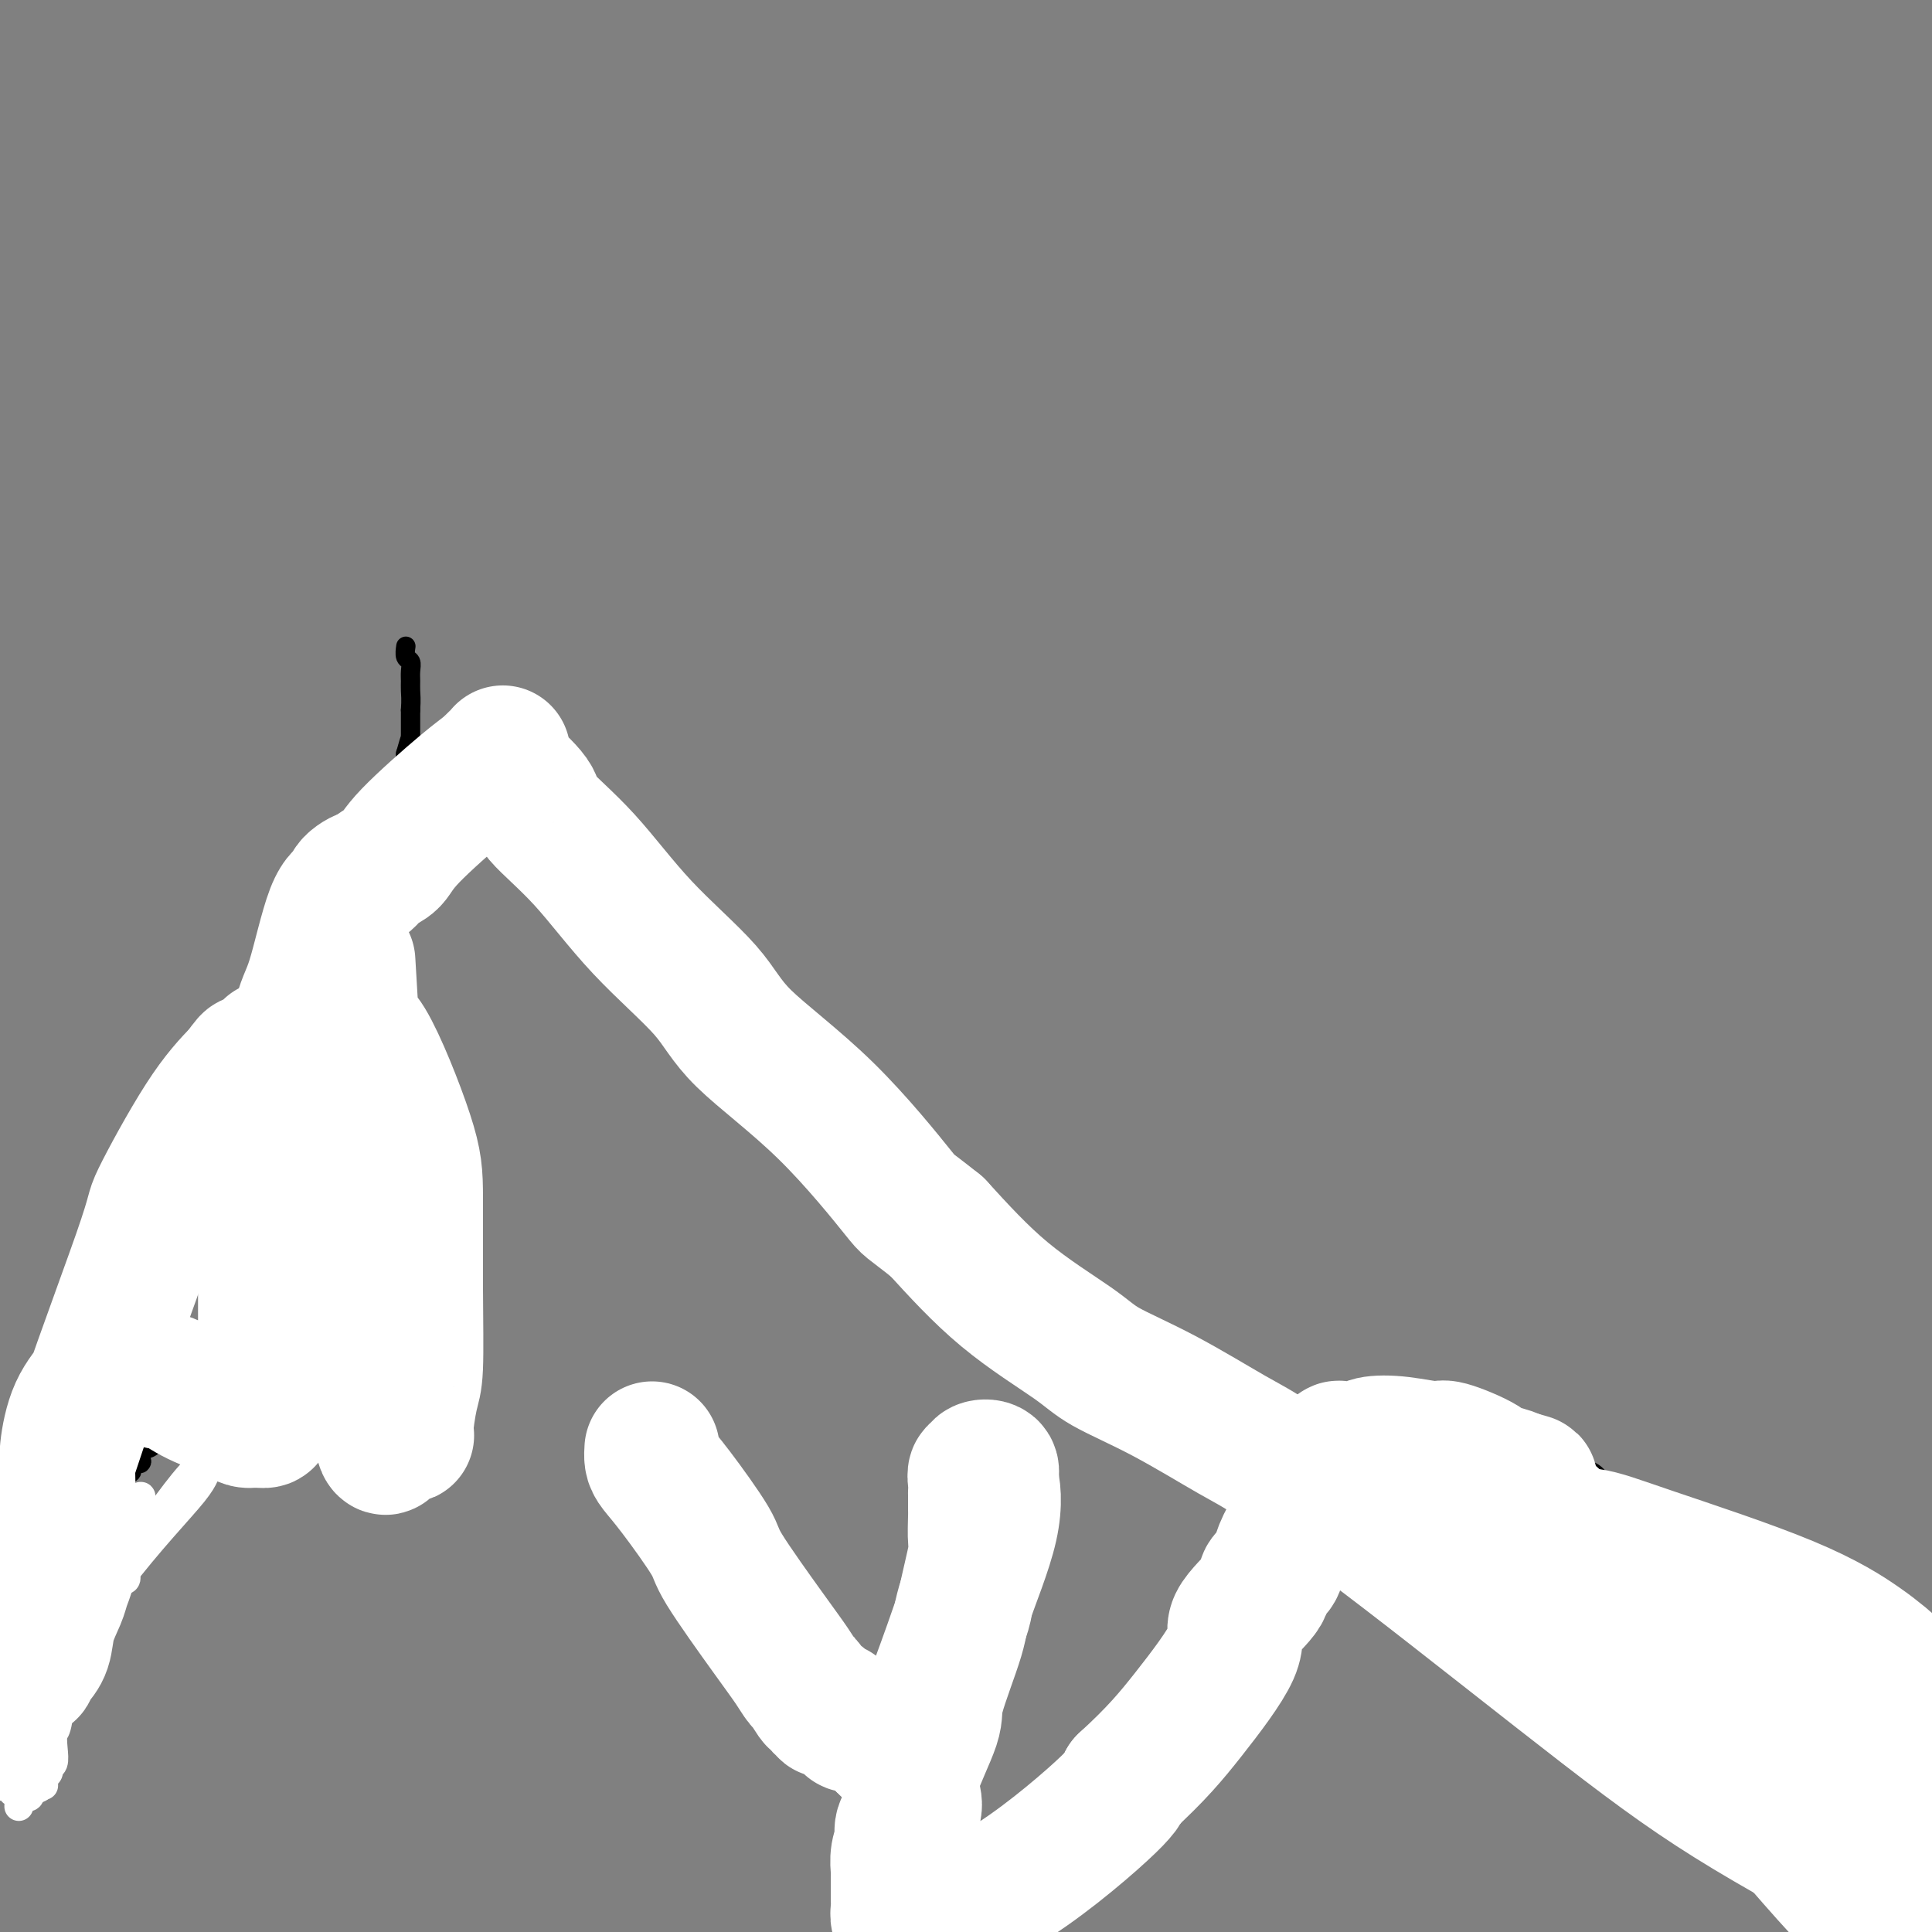 <svg viewBox='0 0 400 400' version='1.1' xmlns='http://www.w3.org/2000/svg' xmlns:xlink='http://www.w3.org/1999/xlink'><rect x="0" y="0" width="400" height="400" fill="#808080" stroke="none"/><g fill='none' stroke='#000000' stroke-width='6' stroke-linecap='round' stroke-linejoin='round'><path d='M1,368c0.473,-0.413 0.945,-0.825 1,-1c0.055,-0.175 -0.308,-0.111 0,-1c0.308,-0.889 1.288,-2.731 2,-4c0.712,-1.269 1.155,-1.965 2,-4c0.845,-2.035 2.092,-5.408 4,-9c1.908,-3.592 4.475,-7.401 6,-10c1.525,-2.599 2.006,-3.988 3,-6c0.994,-2.012 2.501,-4.649 3,-6c0.499,-1.351 -0.011,-1.418 0,-2c0.011,-0.582 0.543,-1.679 1,-2c0.457,-0.321 0.841,0.134 1,0c0.159,-0.134 0.095,-0.856 0,-1c-0.095,-0.144 -0.221,0.291 0,0c0.221,-0.291 0.790,-1.309 1,-2c0.210,-0.691 0.060,-1.055 0,-1c-0.060,0.055 -0.030,0.527 0,1'/><path d='M25,320c3.854,-7.150 1.488,-1.024 0,2c-1.488,3.024 -2.098,2.947 -3,4c-0.902,1.053 -2.096,3.235 -3,4c-0.904,0.765 -1.517,0.114 -2,1c-0.483,0.886 -0.837,3.308 -1,4c-0.163,0.692 -0.134,-0.345 0,0c0.134,0.345 0.373,2.074 0,3c-0.373,0.926 -1.358,1.049 -2,1c-0.642,-0.049 -0.942,-0.269 -1,0c-0.058,0.269 0.124,1.027 0,2c-0.124,0.973 -0.555,2.162 -1,3c-0.445,0.838 -0.903,1.324 -1,2c-0.097,0.676 0.166,1.543 0,2c-0.166,0.457 -0.762,0.504 -1,1c-0.238,0.496 -0.117,1.442 0,2c0.117,0.558 0.229,0.728 0,1c-0.229,0.272 -0.801,0.647 -1,1c-0.199,0.353 -0.025,0.686 0,1c0.025,0.314 -0.098,0.610 0,1c0.098,0.390 0.419,0.875 0,1c-0.419,0.125 -1.576,-0.111 -2,0c-0.424,0.111 -0.114,0.568 0,1c0.114,0.432 0.033,0.838 0,1c-0.033,0.162 -0.016,0.081 0,0'/></g>
<g fill='none' stroke='#FFFFFF' stroke-width='6' stroke-linecap='round' stroke-linejoin='round'><path d='M22,314c-0.845,-0.087 -1.691,-0.173 -2,0c-0.309,0.173 -0.082,0.606 0,1c0.082,0.394 0.019,0.748 0,1c-0.019,0.252 0.006,0.400 0,1c-0.006,0.600 -0.044,1.651 0,3c0.044,1.349 0.169,2.997 -1,7c-1.169,4.003 -3.633,10.361 -5,16c-1.367,5.639 -1.638,10.557 -2,13c-0.362,2.443 -0.814,2.409 -1,3c-0.186,0.591 -0.106,1.808 0,3c0.106,1.192 0.239,2.361 0,3c-0.239,0.639 -0.849,0.750 -1,1c-0.151,0.250 0.156,0.638 0,1c-0.156,0.362 -0.774,0.696 -1,1c-0.226,0.304 -0.061,0.576 0,1c0.061,0.424 0.016,1.000 0,1c-0.016,-0.000 -0.004,-0.577 0,-1c0.004,-0.423 0.001,-0.692 0,-1c-0.001,-0.308 -0.001,-0.654 0,-1'/><path d='M9,367c-2.011,7.596 -0.539,0.085 0,-3c0.539,-3.085 0.146,-1.745 0,-2c-0.146,-0.255 -0.046,-2.106 0,-3c0.046,-0.894 0.039,-0.832 0,-1c-0.039,-0.168 -0.108,-0.567 0,-1c0.108,-0.433 0.394,-0.901 0,-1c-0.394,-0.099 -1.468,0.170 -2,0c-0.532,-0.170 -0.521,-0.781 -1,-1c-0.479,-0.219 -1.449,-0.048 -2,0c-0.551,0.048 -0.684,-0.029 -1,0c-0.316,0.029 -0.817,0.164 -1,0c-0.183,-0.164 -0.049,-0.625 0,-1c0.049,-0.375 0.013,-0.662 0,-1c-0.013,-0.338 -0.005,-0.727 0,-1c0.005,-0.273 0.005,-0.430 0,-1c-0.005,-0.570 -0.015,-1.553 0,-2c0.015,-0.447 0.056,-0.357 0,-1c-0.056,-0.643 -0.207,-2.019 0,-3c0.207,-0.981 0.774,-1.566 1,-2c0.226,-0.434 0.113,-0.717 0,-1'/><path d='M3,342c0.260,-1.512 0.409,-0.292 1,0c0.591,0.292 1.622,-0.344 2,0c0.378,0.344 0.101,1.667 0,2c-0.101,0.333 -0.027,-0.325 0,1c0.027,1.325 0.007,4.631 0,7c-0.007,2.369 -0.002,3.801 0,6c0.002,2.199 0.000,5.166 0,7c-0.000,1.834 0.001,2.533 0,3c-0.001,0.467 -0.006,0.700 0,1c0.006,0.300 0.022,0.668 0,1c-0.022,0.332 -0.083,0.628 0,1c0.083,0.372 0.309,0.821 0,1c-0.309,0.179 -1.155,0.090 -2,0'/><path d='M4,372c-0.261,4.406 0.088,0.421 0,-1c-0.088,-1.421 -0.612,-0.279 -1,0c-0.388,0.279 -0.640,-0.307 -1,-1c-0.360,-0.693 -0.829,-1.493 -1,-2c-0.171,-0.507 -0.046,-0.719 0,-1c0.046,-0.281 0.013,-0.630 0,-1c-0.013,-0.370 -0.004,-0.760 0,-1c0.004,-0.240 0.004,-0.329 0,-1c-0.004,-0.671 -0.013,-1.923 0,-2c0.013,-0.077 0.047,1.021 0,0c-0.047,-1.021 -0.175,-4.160 0,-6c0.175,-1.840 0.654,-2.380 3,-7c2.346,-4.620 6.561,-13.319 9,-19c2.439,-5.681 3.102,-8.344 4,-10c0.898,-1.656 2.030,-2.304 3,-3c0.970,-0.696 1.779,-1.441 2,-2c0.221,-0.559 -0.147,-0.933 0,-1c0.147,-0.067 0.809,0.174 1,0c0.191,-0.174 -0.088,-0.764 0,-1c0.088,-0.236 0.544,-0.118 1,0'/><path d='M24,313c1.324,-1.055 1.133,-0.191 1,0c-0.133,0.191 -0.207,-0.290 0,-1c0.207,-0.710 0.697,-1.648 1,-2c0.303,-0.352 0.421,-0.119 1,0c0.579,0.119 1.619,0.123 2,0c0.381,-0.123 0.104,-0.372 0,0c-0.104,0.372 -0.036,1.366 0,2c0.036,0.634 0.039,0.910 0,1c-0.039,0.090 -0.119,-0.005 0,1c0.119,1.005 0.436,3.111 0,4c-0.436,0.889 -1.626,0.560 -4,4c-2.374,3.440 -5.932,10.648 -8,14c-2.068,3.352 -2.645,2.849 -3,3c-0.355,0.151 -0.489,0.955 -1,2c-0.511,1.045 -1.398,2.331 -2,3c-0.602,0.669 -0.918,0.722 -1,1c-0.082,0.278 0.069,0.782 0,1c-0.069,0.218 -0.358,0.149 -1,0c-0.642,-0.149 -1.638,-0.380 -2,0c-0.362,0.380 -0.092,1.370 0,2c0.092,0.630 0.004,0.901 0,1c-0.004,0.099 0.076,0.027 0,0c-0.076,-0.027 -0.307,-0.008 0,0c0.307,0.008 1.154,0.004 2,0'/><path d='M9,349c-0.632,1.118 7.788,-11.589 15,-21c7.212,-9.411 13.217,-15.528 16,-19c2.783,-3.472 2.346,-4.299 3,-5c0.654,-0.701 2.400,-1.276 3,-2c0.600,-0.724 0.053,-1.596 0,-2c-0.053,-0.404 0.389,-0.341 0,0c-0.389,0.341 -1.608,0.959 -3,2c-1.392,1.041 -2.955,2.507 -5,5c-2.045,2.493 -4.571,6.015 -6,8c-1.429,1.985 -1.760,2.434 -2,3c-0.240,0.566 -0.390,1.251 -1,2c-0.610,0.749 -1.679,1.563 -2,2c-0.321,0.437 0.107,0.495 0,1c-0.107,0.505 -0.750,1.455 -1,2c-0.250,0.545 -0.106,0.685 0,1c0.106,0.315 0.173,0.804 0,1c-0.173,0.196 -0.587,0.098 -1,0'/><path d='M25,327c-2.011,2.900 -0.538,0.150 0,-1c0.538,-1.150 0.140,-0.698 0,-1c-0.140,-0.302 -0.023,-1.356 0,-2c0.023,-0.644 -0.047,-0.878 0,-1c0.047,-0.122 0.210,-0.131 0,0c-0.210,0.131 -0.792,0.404 -1,0c-0.208,-0.404 -0.042,-1.484 0,-2c0.042,-0.516 -0.041,-0.468 0,-1c0.041,-0.532 0.207,-1.645 0,-2c-0.207,-0.355 -0.788,0.049 -1,0c-0.212,-0.049 -0.057,-0.552 0,-1c0.057,-0.448 0.016,-0.842 0,-1c-0.016,-0.158 -0.008,-0.079 0,0'/></g>
<g fill='none' stroke='#FFFFFF' stroke-width='4' stroke-linecap='round' stroke-linejoin='round'><path d='M-1,371c0.030,0.098 0.060,0.196 0,0c-0.060,-0.196 -0.208,-0.685 0,-1c0.208,-0.315 0.774,-0.456 1,-1c0.226,-0.544 0.112,-1.493 0,-2c-0.112,-0.507 -0.222,-0.573 0,-1c0.222,-0.427 0.778,-1.213 1,-2c0.222,-0.787 0.111,-1.573 0,-2c-0.111,-0.427 -0.222,-0.496 0,-1c0.222,-0.504 0.778,-1.444 1,-2c0.222,-0.556 0.111,-0.727 0,-1c-0.111,-0.273 -0.222,-0.647 0,-1c0.222,-0.353 0.777,-0.687 1,-1c0.223,-0.313 0.112,-0.607 0,-1c-0.112,-0.393 -0.226,-0.884 0,-1c0.226,-0.116 0.793,0.144 1,0c0.207,-0.144 0.056,-0.693 0,-1c-0.056,-0.307 -0.016,-0.374 0,-1c0.016,-0.626 0.008,-1.813 0,-3'/><path d='M4,349c1.349,-5.170 2.220,-7.093 3,-9c0.780,-1.907 1.467,-3.796 2,-5c0.533,-1.204 0.912,-1.721 1,-2c0.088,-0.279 -0.116,-0.320 0,-1c0.116,-0.680 0.552,-1.998 1,-3c0.448,-1.002 0.906,-1.688 1,-2c0.094,-0.312 -0.178,-0.249 0,-1c0.178,-0.751 0.804,-2.317 1,-3c0.196,-0.683 -0.039,-0.483 0,-1c0.039,-0.517 0.352,-1.749 1,-2c0.648,-0.251 1.631,0.480 2,0c0.369,-0.480 0.124,-2.170 0,-3c-0.124,-0.830 -0.125,-0.801 0,-1c0.125,-0.199 0.377,-0.626 1,-1c0.623,-0.374 1.617,-0.696 2,-1c0.383,-0.304 0.155,-0.590 0,-1c-0.155,-0.410 -0.237,-0.945 0,-1c0.237,-0.055 0.795,0.370 1,0c0.205,-0.370 0.059,-1.534 0,-2c-0.059,-0.466 -0.029,-0.233 0,0'/></g>
<g fill='none' stroke='#000000' stroke-width='4' stroke-linecap='round' stroke-linejoin='round'><path d='M-1,345c-0.111,0.058 -0.223,0.116 0,0c0.223,-0.116 0.780,-0.405 1,-1c0.220,-0.595 0.101,-1.495 0,-2c-0.101,-0.505 -0.185,-0.616 0,-1c0.185,-0.384 0.640,-1.042 1,-2c0.360,-0.958 0.625,-2.218 1,-3c0.375,-0.782 0.861,-1.088 1,-1c0.139,0.088 -0.068,0.571 0,0c0.068,-0.571 0.411,-2.194 1,-3c0.589,-0.806 1.424,-0.793 2,-1c0.576,-0.207 0.894,-0.633 1,-1c0.106,-0.367 0.001,-0.674 0,-1c-0.001,-0.326 0.104,-0.669 0,-1c-0.104,-0.331 -0.416,-0.648 0,-1c0.416,-0.352 1.561,-0.739 2,-1c0.439,-0.261 0.173,-0.396 0,-1c-0.173,-0.604 -0.254,-1.676 0,-2c0.254,-0.324 0.842,0.099 1,0c0.158,-0.099 -0.113,-0.719 0,-1c0.113,-0.281 0.612,-0.221 1,0c0.388,0.221 0.666,0.603 1,0c0.334,-0.603 0.725,-2.190 1,-3c0.275,-0.810 0.433,-0.843 1,-1c0.567,-0.157 1.543,-0.437 2,-1c0.457,-0.563 0.393,-1.408 1,-2c0.607,-0.592 1.883,-0.932 3,-2c1.117,-1.068 2.076,-2.863 3,-4c0.924,-1.137 1.815,-1.614 2,-2c0.185,-0.386 -0.335,-0.681 0,-1c0.335,-0.319 1.524,-0.663 2,-1c0.476,-0.337 0.238,-0.669 0,-1'/><path d='M27,304c3.092,-2.827 2.321,-0.893 2,-1c-0.321,-0.107 -0.192,-2.253 0,-3c0.192,-0.747 0.446,-0.095 1,0c0.554,0.095 1.407,-0.366 2,-1c0.593,-0.634 0.925,-1.441 1,-2c0.075,-0.559 -0.106,-0.872 0,-1c0.106,-0.128 0.499,-0.072 1,0c0.501,0.072 1.109,0.161 0,0c-1.109,-0.161 -3.936,-0.571 -5,0c-1.064,0.571 -0.364,2.125 -2,4c-1.636,1.875 -5.608,4.072 -7,5c-1.392,0.928 -0.204,0.587 -1,2c-0.796,1.413 -3.575,4.581 -6,7c-2.425,2.419 -4.496,4.091 -6,6c-1.504,1.909 -2.442,4.056 -3,5c-0.558,0.944 -0.737,0.686 -1,1c-0.263,0.314 -0.609,1.200 -1,2c-0.391,0.800 -0.826,1.514 -1,2c-0.174,0.486 -0.087,0.743 0,1'/><path d='M1,331c-3.106,4.341 -1.371,2.194 -1,2c0.371,-0.194 -0.622,1.567 -1,2c-0.378,0.433 -0.140,-0.460 0,0c0.140,0.460 0.183,2.274 0,3c-0.183,0.726 -0.591,0.363 -1,0'/><path d='M-1,344c0.024,0.093 0.049,0.186 0,0c-0.049,-0.186 -0.171,-0.651 0,-1c0.171,-0.349 0.636,-0.583 1,-2c0.364,-1.417 0.629,-4.016 1,-5c0.371,-0.984 0.850,-0.353 1,-1c0.150,-0.647 -0.029,-2.573 1,-4c1.029,-1.427 3.265,-2.355 4,-3c0.735,-0.645 -0.033,-1.006 0,-2c0.033,-0.994 0.866,-2.622 2,-4c1.134,-1.378 2.571,-2.505 3,-3c0.429,-0.495 -0.148,-0.358 0,-1c0.148,-0.642 1.021,-2.064 2,-4c0.979,-1.936 2.064,-4.386 3,-5c0.936,-0.614 1.723,0.609 2,0c0.277,-0.609 0.044,-3.050 1,-5c0.956,-1.950 3.102,-3.411 4,-4c0.898,-0.589 0.549,-0.307 1,-1c0.451,-0.693 1.702,-2.361 2,-3c0.298,-0.639 -0.356,-0.251 0,0c0.356,0.251 1.723,0.363 2,0c0.277,-0.363 -0.535,-1.201 0,-2c0.535,-0.799 2.418,-1.558 3,-2c0.582,-0.442 -0.138,-0.565 0,-1c0.138,-0.435 1.132,-1.182 2,-2c0.868,-0.818 1.610,-1.708 2,-2c0.390,-0.292 0.428,0.013 1,0c0.572,-0.013 1.679,-0.344 2,-1c0.321,-0.656 -0.144,-1.638 0,-2c0.144,-0.362 0.898,-0.103 1,0c0.102,0.103 -0.449,0.052 -1,0'/><path d='M39,284c2.076,-2.000 -2.234,3.000 -4,5c-1.766,2.000 -0.986,0.999 -3,3c-2.014,2.001 -6.820,7.002 -10,11c-3.180,3.998 -4.733,6.991 -6,9c-1.267,2.009 -2.247,3.033 -3,4c-0.753,0.967 -1.280,1.876 -2,3c-0.720,1.124 -1.634,2.464 -2,3c-0.366,0.536 -0.183,0.268 0,0'/><path d='M16,313c0.882,-2.292 1.763,-4.585 3,-6c1.237,-1.415 2.828,-1.953 4,-3c1.172,-1.047 1.924,-2.605 3,-4c1.076,-1.395 2.475,-2.628 3,-3c0.525,-0.372 0.176,0.117 0,0c-0.176,-0.117 -0.180,-0.842 0,-1c0.180,-0.158 0.545,0.250 1,0c0.455,-0.250 1.001,-1.157 2,-2c0.999,-0.843 2.453,-1.622 4,-3c1.547,-1.378 3.188,-3.354 4,-4c0.812,-0.646 0.796,0.037 2,-1c1.204,-1.037 3.629,-3.794 5,-5c1.371,-1.206 1.687,-0.859 2,-1c0.313,-0.141 0.623,-0.769 1,-1c0.377,-0.231 0.822,-0.066 1,0c0.178,0.066 0.089,0.033 0,0'/><path d='M189,391c0.000,-0.186 0.000,-0.371 0,-1c-0.000,-0.629 -0.001,-1.700 0,-2c0.001,-0.300 0.002,0.173 0,0c-0.002,-0.173 -0.007,-0.991 0,-1c0.007,-0.009 0.026,0.790 0,1c-0.026,0.210 -0.098,-0.169 0,0c0.098,0.169 0.366,0.885 0,2c-0.366,1.115 -1.366,2.630 -2,4c-0.634,1.370 -0.902,2.594 -1,3c-0.098,0.406 -0.026,-0.006 0,0c0.026,0.006 0.008,0.430 0,1c-0.008,0.570 -0.004,1.285 0,2'/><path d='M186,397c0.000,1.741 0.000,3.483 0,0c0.000,-3.483 0.000,-12.190 0,-18c0.000,-5.810 0.000,-8.723 0,-10c0.000,-1.277 0.000,-0.917 0,-1c0.000,-0.083 0.000,-0.610 0,-1c0.000,-0.390 0.000,-0.643 0,-1c0.000,-0.357 0.000,-0.816 0,-1c0.000,-0.184 0.000,-0.092 0,0'/><path d='M182,367c-1.003,-0.900 -2.007,-1.800 -2,-2c0.007,-0.200 1.023,0.298 0,-1c-1.023,-1.298 -4.087,-4.394 -6,-6c-1.913,-1.606 -2.675,-1.721 -3,-2c-0.325,-0.279 -0.214,-0.720 -1,-1c-0.786,-0.280 -2.470,-0.399 -3,-1c-0.530,-0.601 0.094,-1.685 0,-2c-0.094,-0.315 -0.906,0.140 -1,0c-0.094,-0.140 0.530,-0.875 0,-1c-0.530,-0.125 -2.213,0.358 -3,0c-0.787,-0.358 -0.678,-1.559 -1,-2c-0.322,-0.441 -1.074,-0.122 -2,-1c-0.926,-0.878 -2.025,-2.952 -3,-4c-0.975,-1.048 -1.826,-1.070 -3,-2c-1.174,-0.930 -2.671,-2.768 -4,-4c-1.329,-1.232 -2.489,-1.858 -3,-3c-0.511,-1.142 -0.373,-2.801 -1,-4c-0.627,-1.199 -2.020,-1.939 -3,-3c-0.980,-1.061 -1.547,-2.441 -3,-5c-1.453,-2.559 -3.790,-6.295 -5,-8c-1.210,-1.705 -1.291,-1.379 -2,-3c-0.709,-1.621 -2.046,-5.190 -3,-7c-0.954,-1.810 -1.523,-1.863 -2,-2c-0.477,-0.137 -0.860,-0.360 -1,-1c-0.140,-0.640 -0.038,-1.697 0,-2c0.038,-0.303 0.010,0.149 0,0c-0.010,-0.149 -0.003,-0.900 0,-1c0.003,-0.100 0.001,0.450 0,1'/><path d='M127,300c-3.276,-5.656 -1.465,-2.294 0,0c1.465,2.294 2.586,3.522 3,4c0.414,0.478 0.123,0.208 1,1c0.877,0.792 2.924,2.648 4,4c1.076,1.352 1.181,2.200 2,3c0.819,0.800 2.352,1.552 3,2c0.648,0.448 0.411,0.590 1,1c0.589,0.410 2.002,1.087 3,2c0.998,0.913 1.579,2.063 2,3c0.421,0.937 0.680,1.662 1,2c0.320,0.338 0.701,0.290 1,0c0.299,-0.290 0.518,-0.822 1,0c0.482,0.822 1.228,2.999 2,4c0.772,1.001 1.571,0.827 2,1c0.429,0.173 0.489,0.693 1,1c0.511,0.307 1.473,0.402 2,1c0.527,0.598 0.620,1.698 1,2c0.380,0.302 1.046,-0.195 2,0c0.954,0.195 2.196,1.081 3,2c0.804,0.919 1.171,1.871 2,2c0.829,0.129 2.120,-0.564 3,0c0.880,0.564 1.348,2.385 2,3c0.652,0.615 1.489,0.024 2,0c0.511,-0.024 0.697,0.518 1,1c0.303,0.482 0.725,0.903 1,1c0.275,0.097 0.404,-0.129 1,0c0.596,0.129 1.661,0.612 2,1c0.339,0.388 -0.046,0.682 0,1c0.046,0.318 0.523,0.659 1,1'/><path d='M177,343c3.841,3.054 0.442,2.190 0,2c-0.442,-0.190 2.073,0.295 3,1c0.927,0.705 0.265,1.630 0,2c-0.265,0.370 -0.132,0.185 0,0'/><path d='M187,364c0.817,-0.034 1.633,-0.068 2,0c0.367,0.068 0.283,0.240 0,0c-0.283,-0.240 -0.767,-0.890 0,-2c0.767,-1.110 2.784,-2.681 4,-4c1.216,-1.319 1.631,-2.386 2,-3c0.369,-0.614 0.690,-0.773 1,-1c0.310,-0.227 0.607,-0.520 1,-1c0.393,-0.480 0.881,-1.146 1,-2c0.119,-0.854 -0.131,-1.898 0,-2c0.131,-0.102 0.644,0.736 1,0c0.356,-0.736 0.554,-3.047 1,-4c0.446,-0.953 1.139,-0.549 2,-2c0.861,-1.451 1.890,-4.757 3,-8c1.110,-3.243 2.301,-6.422 3,-8c0.699,-1.578 0.905,-1.554 1,-2c0.095,-0.446 0.078,-1.361 0,-2c-0.078,-0.639 -0.218,-1.001 0,-1c0.218,0.001 0.794,0.365 1,0c0.206,-0.365 0.041,-1.459 0,-2c-0.041,-0.541 0.042,-0.530 0,-1c-0.042,-0.470 -0.207,-1.422 0,-2c0.207,-0.578 0.788,-0.784 1,-1c0.212,-0.216 0.057,-0.443 0,-1c-0.057,-0.557 -0.016,-1.445 0,-2c0.016,-0.555 0.008,-0.778 0,-1'/><path d='M211,312c1.392,-5.177 0.373,-2.618 0,-2c-0.373,0.618 -0.099,-0.703 0,-1c0.099,-0.297 0.025,0.432 0,0c-0.025,-0.432 -0.000,-2.026 0,-2c0.000,0.026 -0.024,1.670 0,2c0.024,0.330 0.097,-0.654 0,0c-0.097,0.654 -0.364,2.945 -1,6c-0.636,3.055 -1.642,6.874 -3,10c-1.358,3.126 -3.067,5.559 -4,7c-0.933,1.441 -1.091,1.892 -1,3c0.091,1.108 0.431,2.874 0,4c-0.431,1.126 -1.632,1.611 -2,2c-0.368,0.389 0.098,0.681 0,1c-0.098,0.319 -0.761,0.666 -1,1c-0.239,0.334 -0.054,0.657 0,1c0.054,0.343 -0.024,0.708 0,1c0.024,0.292 0.150,0.512 0,1c-0.150,0.488 -0.575,1.244 -1,2'/><path d='M198,348c-1.947,6.152 -0.314,2.034 0,1c0.314,-1.034 -0.690,1.018 -1,2c-0.310,0.982 0.076,0.893 0,1c-0.076,0.107 -0.613,0.410 -1,1c-0.387,0.590 -0.625,1.469 -1,2c-0.375,0.531 -0.889,0.715 -1,1c-0.111,0.285 0.180,0.671 0,1c-0.180,0.329 -0.833,0.600 -1,1c-0.167,0.400 0.151,0.931 0,1c-0.151,0.069 -0.773,-0.322 -1,0c-0.227,0.322 -0.061,1.356 0,2c0.061,0.644 0.017,0.898 0,1c-0.017,0.102 -0.009,0.051 0,0'/><path d='M385,374c0.172,-0.584 0.345,-1.169 0,-2c-0.345,-0.831 -1.207,-1.909 -2,-3c-0.793,-1.091 -1.518,-2.194 -2,-3c-0.482,-0.806 -0.722,-1.315 -1,-2c-0.278,-0.685 -0.593,-1.546 -1,-2c-0.407,-0.454 -0.905,-0.502 -1,-1c-0.095,-0.498 0.212,-1.445 0,-2c-0.212,-0.555 -0.945,-0.718 -2,-2c-1.055,-1.282 -2.434,-3.685 -3,-5c-0.566,-1.315 -0.320,-1.544 -1,-3c-0.680,-1.456 -2.285,-4.140 -3,-6c-0.715,-1.860 -0.540,-2.897 -1,-3c-0.460,-0.103 -1.555,0.726 -2,0c-0.445,-0.726 -0.241,-3.008 -1,-4c-0.759,-0.992 -2.480,-0.695 -3,-1c-0.520,-0.305 0.160,-1.213 0,-2c-0.160,-0.787 -1.160,-1.453 -2,-2c-0.840,-0.547 -1.521,-0.976 -2,-1c-0.479,-0.024 -0.757,0.355 -1,0c-0.243,-0.355 -0.453,-1.444 -1,-2c-0.547,-0.556 -1.432,-0.578 -2,-1c-0.568,-0.422 -0.821,-1.244 -1,-2c-0.179,-0.756 -0.286,-1.445 -1,-2c-0.714,-0.555 -2.036,-0.975 -3,-1c-0.964,-0.025 -1.571,0.344 -2,0c-0.429,-0.344 -0.680,-1.402 -1,-2c-0.320,-0.598 -0.707,-0.738 -1,-1c-0.293,-0.262 -0.491,-0.648 -1,-1c-0.509,-0.352 -1.329,-0.672 -2,-1c-0.671,-0.328 -1.192,-0.665 -2,-1c-0.808,-0.335 -1.904,-0.667 -3,-1'/><path d='M337,315c-2.392,-1.660 -0.871,-1.811 -1,-2c-0.129,-0.189 -1.907,-0.418 -3,-1c-1.093,-0.582 -1.500,-1.518 -2,-2c-0.500,-0.482 -1.093,-0.510 -2,-1c-0.907,-0.490 -2.127,-1.442 -3,-2c-0.873,-0.558 -1.400,-0.723 -2,-1c-0.600,-0.277 -1.274,-0.667 -2,-1c-0.726,-0.333 -1.503,-0.609 -2,-1c-0.497,-0.391 -0.716,-0.897 -1,-1c-0.284,-0.103 -0.635,0.198 -1,0c-0.365,-0.198 -0.743,-0.894 -1,-1c-0.257,-0.106 -0.392,0.378 -1,0c-0.608,-0.378 -1.689,-1.619 -2,-2c-0.311,-0.381 0.148,0.099 0,0c-0.148,-0.099 -0.901,-0.775 -1,-1c-0.099,-0.225 0.458,0.002 1,0c0.542,-0.002 1.069,-0.233 2,0c0.931,0.233 2.264,0.930 3,1c0.736,0.070 0.874,-0.487 2,0c1.126,0.487 3.240,2.017 5,3c1.760,0.983 3.166,1.418 4,2c0.834,0.582 1.095,1.309 2,2c0.905,0.691 2.452,1.345 4,2'/><path d='M336,309c3.660,1.510 1.810,0.785 1,1c-0.810,0.215 -0.579,1.370 0,2c0.579,0.630 1.507,0.736 2,1c0.493,0.264 0.551,0.685 1,1c0.449,0.315 1.291,0.522 2,1c0.709,0.478 1.287,1.225 2,2c0.713,0.775 1.561,1.577 2,2c0.439,0.423 0.467,0.467 1,1c0.533,0.533 1.569,1.557 3,3c1.431,1.443 3.257,3.307 4,4c0.743,0.693 0.405,0.217 1,1c0.595,0.783 2.125,2.825 4,5c1.875,2.175 4.095,4.484 8,9c3.905,4.516 9.494,11.238 12,15c2.506,3.762 1.929,4.565 4,8c2.071,3.435 6.788,9.502 9,12c2.212,2.498 1.918,1.428 3,3c1.082,1.572 3.541,5.786 6,10'/><path d='M392,397c0.258,0.474 0.516,0.948 0,0c-0.516,-0.948 -1.805,-3.317 -3,-5c-1.195,-1.683 -2.295,-2.681 -3,-4c-0.705,-1.319 -1.014,-2.958 -1,-4c0.014,-1.042 0.353,-1.488 0,-2c-0.353,-0.512 -1.396,-1.089 -2,-2c-0.604,-0.911 -0.768,-2.155 -1,-3c-0.232,-0.845 -0.531,-1.292 -1,-2c-0.469,-0.708 -1.109,-1.678 -2,-3c-0.891,-1.322 -2.033,-2.997 -3,-4c-0.967,-1.003 -1.757,-1.335 -3,-3c-1.243,-1.665 -2.938,-4.664 -5,-7c-2.062,-2.336 -4.492,-4.008 -6,-5c-1.508,-0.992 -2.096,-1.305 -3,-2c-0.904,-0.695 -2.124,-1.772 -3,-3c-0.876,-1.228 -1.408,-2.607 -2,-3c-0.592,-0.393 -1.245,0.201 -2,0c-0.755,-0.201 -1.613,-1.198 -3,-2c-1.387,-0.802 -3.304,-1.408 -4,-2c-0.696,-0.592 -0.170,-1.168 -1,-2c-0.830,-0.832 -3.016,-1.918 -5,-3c-1.984,-1.082 -3.765,-2.158 -5,-3c-1.235,-0.842 -1.925,-1.448 -3,-2c-1.075,-0.552 -2.534,-1.049 -4,-2c-1.466,-0.951 -2.938,-2.355 -4,-3c-1.062,-0.645 -1.712,-0.533 -2,-1c-0.288,-0.467 -0.213,-1.515 -1,-2c-0.787,-0.485 -2.435,-0.406 -3,-1c-0.565,-0.594 -0.048,-1.860 -1,-3c-0.952,-1.140 -3.372,-2.153 -5,-3c-1.628,-0.847 -2.465,-1.528 -3,-2c-0.535,-0.472 -0.767,-0.736 -1,-1'/><path d='M307,313c-9.820,-7.609 -3.868,-4.133 -2,-3c1.868,1.133 -0.346,-0.079 -2,-1c-1.654,-0.921 -2.747,-1.552 -3,-2c-0.253,-0.448 0.335,-0.712 0,-1c-0.335,-0.288 -1.592,-0.601 -2,-1c-0.408,-0.399 0.031,-0.885 0,-1c-0.031,-0.115 -0.534,0.141 -1,0c-0.466,-0.141 -0.895,-0.681 -1,-1c-0.105,-0.319 0.114,-0.419 0,-1c-0.114,-0.581 -0.560,-1.643 -1,-2c-0.440,-0.357 -0.874,-0.008 -1,0c-0.126,0.008 0.058,-0.324 0,-1c-0.058,-0.676 -0.356,-1.697 -1,-2c-0.644,-0.303 -1.635,0.111 -2,0c-0.365,-0.111 -0.104,-0.746 0,-1c0.104,-0.254 0.052,-0.127 0,0'/><path d='M48,281c0.520,0.122 1.039,0.244 1,0c-0.039,-0.244 -0.637,-0.854 0,-1c0.637,-0.146 2.509,0.172 3,0c0.491,-0.172 -0.397,-0.835 0,-1c0.397,-0.165 2.081,0.167 3,0c0.919,-0.167 1.072,-0.833 1,-1c-0.072,-0.167 -0.371,0.167 0,0c0.371,-0.167 1.411,-0.834 2,-1c0.589,-0.166 0.725,0.170 1,0c0.275,-0.170 0.689,-0.845 1,-1c0.311,-0.155 0.521,0.209 1,0c0.479,-0.209 1.228,-0.992 2,-2c0.772,-1.008 1.566,-2.242 2,-3c0.434,-0.758 0.509,-1.040 1,-1c0.491,0.040 1.397,0.401 2,0c0.603,-0.401 0.902,-1.564 1,-2c0.098,-0.436 -0.006,-0.144 0,0c0.006,0.144 0.121,0.141 0,0c-0.121,-0.141 -0.477,-0.419 -1,0c-0.523,0.419 -1.212,1.535 -2,2c-0.788,0.465 -1.674,0.279 -3,1c-1.326,0.721 -3.093,2.349 -4,3c-0.907,0.651 -0.953,0.326 -1,0'/><path d='M58,274c-2.015,0.660 -2.052,0.310 -2,0c0.052,-0.310 0.194,-0.581 0,0c-0.194,0.581 -0.725,2.012 -1,2c-0.275,-0.012 -0.295,-1.468 0,-2c0.295,-0.532 0.906,-0.141 1,0c0.094,0.141 -0.330,0.034 0,0c0.330,-0.034 1.412,0.007 2,0c0.588,-0.007 0.681,-0.063 1,0c0.319,0.063 0.864,0.244 1,0c0.136,-0.244 -0.138,-0.914 0,-1c0.138,-0.086 0.689,0.413 1,0c0.311,-0.413 0.382,-1.736 1,-3c0.618,-1.264 1.783,-2.468 3,-3c1.217,-0.532 2.486,-0.391 3,-1c0.514,-0.609 0.272,-1.967 1,-3c0.728,-1.033 2.427,-1.740 3,-2c0.573,-0.260 0.021,-0.074 0,0c-0.021,0.074 0.490,0.037 1,0'/><path d='M73,261c2.899,-2.539 1.146,-1.388 0,-1c-1.146,0.388 -1.687,0.012 -2,0c-0.313,-0.012 -0.399,0.340 -2,1c-1.601,0.660 -4.716,1.627 -6,2c-1.284,0.373 -0.736,0.152 -1,0c-0.264,-0.152 -1.340,-0.233 -2,0c-0.660,0.233 -0.903,0.781 -1,1c-0.097,0.219 -0.049,0.110 0,0'/><path d='M69,255c-0.001,0.791 -0.002,1.582 0,2c0.002,0.418 0.007,0.463 0,0c-0.007,-0.463 -0.025,-1.434 0,-2c0.025,-0.566 0.094,-0.728 0,-1c-0.094,-0.272 -0.351,-0.655 -1,-1c-0.649,-0.345 -1.690,-0.652 -2,-1c-0.310,-0.348 0.113,-0.736 0,-1c-0.113,-0.264 -0.761,-0.403 -1,-1c-0.239,-0.597 -0.071,-1.651 0,-2c0.071,-0.349 0.043,0.009 0,0c-0.043,-0.009 -0.103,-0.384 0,-1c0.103,-0.616 0.367,-1.475 0,-2c-0.367,-0.525 -1.366,-0.718 -2,-1c-0.634,-0.282 -0.902,-0.653 -1,-1c-0.098,-0.347 -0.026,-0.670 0,-1c0.026,-0.330 0.008,-0.666 0,-1c-0.008,-0.334 -0.004,-0.667 0,-1'/><path d='M62,240c-1.022,-2.494 -0.078,-1.228 0,-1c0.078,0.228 -0.711,-0.582 -1,-1c-0.289,-0.418 -0.077,-0.444 0,-1c0.077,-0.556 0.021,-1.640 0,-2c-0.021,-0.360 -0.006,0.006 0,0c0.006,-0.006 0.001,-0.383 0,-1c-0.001,-0.617 -0.000,-1.475 0,-2c0.000,-0.525 0.000,-0.718 0,-1c-0.000,-0.282 -0.000,-0.653 0,-1c0.000,-0.347 0.000,-0.671 0,-1c-0.000,-0.329 -0.000,-0.665 0,-1c0.000,-0.335 0.000,-0.669 0,-1c-0.000,-0.331 -0.000,-0.658 0,-1c0.000,-0.342 0.000,-0.697 0,-1c-0.000,-0.303 -0.000,-0.553 0,-1c0.000,-0.447 0.000,-1.089 0,-2c-0.000,-0.911 -0.000,-2.089 0,-3c0.000,-0.911 0.000,-1.553 0,-2c-0.000,-0.447 -0.000,-0.697 0,-1c0.000,-0.303 0.000,-0.659 0,-1c-0.000,-0.341 -0.000,-0.669 0,-1c0.000,-0.331 0.000,-0.666 0,-1c-0.000,-0.334 -0.000,-0.667 0,-1c0.000,-0.333 0.000,-0.667 0,-1'/><path d='M61,211c-0.220,-4.871 -0.271,-2.548 0,-2c0.271,0.548 0.865,-0.678 1,-1c0.135,-0.322 -0.189,0.261 0,0c0.189,-0.261 0.891,-1.365 1,-2c0.109,-0.635 -0.377,-0.800 0,-1c0.377,-0.200 1.616,-0.436 2,-1c0.384,-0.564 -0.085,-1.457 0,-2c0.085,-0.543 0.726,-0.734 1,-1c0.274,-0.266 0.183,-0.605 0,-1c-0.183,-0.395 -0.457,-0.847 0,-1c0.457,-0.153 1.646,-0.008 2,0c0.354,0.008 -0.125,-0.120 0,-1c0.125,-0.880 0.854,-2.511 1,-3c0.146,-0.489 -0.293,0.165 0,0c0.293,-0.165 1.317,-1.149 2,-2c0.683,-0.851 1.023,-1.570 1,-2c-0.023,-0.430 -0.411,-0.571 0,-1c0.411,-0.429 1.620,-1.145 2,-2c0.380,-0.855 -0.070,-1.848 0,-2c0.070,-0.152 0.659,0.538 1,0c0.341,-0.538 0.432,-2.304 1,-3c0.568,-0.696 1.611,-0.321 2,-1c0.389,-0.679 0.122,-2.410 0,-3c-0.122,-0.590 -0.099,-0.039 0,-1c0.099,-0.961 0.275,-3.434 1,-5c0.725,-1.566 1.998,-2.224 3,-4c1.002,-1.776 1.731,-4.671 2,-7c0.269,-2.329 0.077,-4.094 0,-5c-0.077,-0.906 -0.038,-0.953 0,-1'/><path d='M84,156c1.155,-4.190 1.041,-3.163 1,-3c-0.041,0.163 -0.011,-0.536 0,-1c0.011,-0.464 0.003,-0.691 0,-1c-0.003,-0.309 -0.001,-0.698 0,-1c0.001,-0.302 0.000,-0.515 0,-1c-0.000,-0.485 -0.000,-1.243 0,-2'/><path d='M85,147c0.154,-2.201 0.037,-3.204 0,-4c-0.037,-0.796 0.004,-1.383 0,-2c-0.004,-0.617 -0.054,-1.262 0,-2c0.054,-0.738 0.210,-1.569 0,-2c-0.210,-0.431 -0.787,-0.462 -1,-1c-0.213,-0.538 -0.061,-1.582 0,-2c0.061,-0.418 0.030,-0.209 0,0'/></g>
<g fill='none' stroke='#FFFFFF' stroke-width='28' stroke-linecap='round' stroke-linejoin='round'><path d='M135,300c-0.047,0.696 -0.094,1.391 0,2c0.094,0.609 0.328,1.130 1,2c0.672,0.870 1.783,2.087 4,5c2.217,2.913 5.539,7.520 7,10c1.461,2.480 1.059,2.833 3,6c1.941,3.167 6.225,9.147 9,13c2.775,3.853 4.040,5.577 5,7c0.960,1.423 1.615,2.543 2,3c0.385,0.457 0.499,0.251 1,1c0.501,0.749 1.387,2.453 2,3c0.613,0.547 0.952,-0.063 1,0c0.048,0.063 -0.194,0.801 0,1c0.194,0.199 0.824,-0.140 1,0c0.176,0.140 -0.103,0.758 0,1c0.103,0.242 0.587,0.107 1,0c0.413,-0.107 0.753,-0.186 1,0c0.247,0.186 0.399,0.637 1,1c0.601,0.363 1.649,0.637 2,1c0.351,0.363 0.005,0.815 0,1c-0.005,0.185 0.331,0.104 1,0c0.669,-0.104 1.671,-0.232 2,0c0.329,0.232 -0.015,0.825 0,1c0.015,0.175 0.389,-0.068 1,0c0.611,0.068 1.460,0.448 2,1c0.540,0.552 0.770,1.276 1,2'/><path d='M183,361c2.405,1.331 1.418,0.159 1,0c-0.418,-0.159 -0.266,0.694 0,1c0.266,0.306 0.645,0.064 1,0c0.355,-0.064 0.684,0.048 1,0c0.316,-0.048 0.619,-0.257 1,0c0.381,0.257 0.842,0.979 2,-1c1.158,-1.979 3.014,-6.659 5,-12c1.986,-5.341 4.101,-11.344 5,-14c0.899,-2.656 0.581,-1.965 1,-4c0.419,-2.035 1.576,-6.796 2,-9c0.424,-2.204 0.113,-1.851 0,-3c-0.113,-1.149 -0.030,-3.800 0,-5c0.030,-1.200 0.008,-0.949 0,-1c-0.008,-0.051 -0.002,-0.405 0,-1c0.002,-0.595 0.001,-1.433 0,-2c-0.001,-0.567 -0.001,-0.864 0,-1c0.001,-0.136 0.005,-0.113 0,0c-0.005,0.113 -0.017,0.314 0,0c0.017,-0.314 0.065,-1.143 0,-2c-0.065,-0.857 -0.241,-1.741 0,-2c0.241,-0.259 0.900,0.106 1,0c0.100,-0.106 -0.358,-0.682 0,-1c0.358,-0.318 1.531,-0.376 2,0c0.469,0.376 0.235,1.188 0,2'/><path d='M205,306c0.598,1.746 1.092,5.111 0,10c-1.092,4.889 -3.772,11.301 -5,15c-1.228,3.699 -1.005,4.685 -2,8c-0.995,3.315 -3.207,8.960 -4,12c-0.793,3.040 -0.167,3.475 -1,6c-0.833,2.525 -3.123,7.139 -4,10c-0.877,2.861 -0.339,3.969 0,5c0.339,1.031 0.479,1.983 0,3c-0.479,1.017 -1.578,2.097 -2,3c-0.422,0.903 -0.166,1.627 0,2c0.166,0.373 0.241,0.394 0,1c-0.241,0.606 -0.796,1.797 -1,3c-0.204,1.203 -0.055,2.416 0,3c0.055,0.584 0.015,0.537 0,1c-0.015,0.463 -0.004,1.436 0,2c0.004,0.564 0.000,0.718 0,1c-0.000,0.282 0.003,0.690 0,1c-0.003,0.310 -0.013,0.520 0,1c0.013,0.480 0.049,1.230 0,2c-0.049,0.770 -0.182,1.560 0,2c0.182,0.440 0.678,0.530 4,0c3.322,-0.530 9.471,-1.681 17,-6c7.529,-4.319 16.437,-11.805 21,-16c4.563,-4.195 4.782,-5.097 5,-6'/><path d='M233,369c6.416,-5.860 9.454,-9.510 13,-14c3.546,-4.490 7.598,-9.822 9,-13c1.402,-3.178 0.153,-4.204 1,-6c0.847,-1.796 3.788,-4.364 5,-6c1.212,-1.636 0.693,-2.342 1,-3c0.307,-0.658 1.439,-1.268 2,-2c0.561,-0.732 0.550,-1.586 1,-3c0.450,-1.414 1.360,-3.387 2,-4c0.640,-0.613 1.009,0.136 1,0c-0.009,-0.136 -0.396,-1.155 0,-2c0.396,-0.845 1.573,-1.517 2,-2c0.427,-0.483 0.102,-0.779 0,-1c-0.102,-0.221 0.018,-0.369 0,-1c-0.018,-0.631 -0.175,-1.747 0,-2c0.175,-0.253 0.682,0.358 1,0c0.318,-0.358 0.449,-1.683 1,-3c0.551,-1.317 1.523,-2.626 2,-3c0.477,-0.374 0.459,0.187 1,0c0.541,-0.187 1.640,-1.121 2,-2c0.360,-0.879 -0.019,-1.703 0,-2c0.019,-0.297 0.438,-0.067 1,0c0.562,0.067 1.268,-0.030 2,0c0.732,0.030 1.489,0.188 2,0c0.511,-0.188 0.774,-0.721 2,-1c1.226,-0.279 3.413,-0.306 6,0c2.587,0.306 5.574,0.943 7,1c1.426,0.057 1.291,-0.465 3,0c1.709,0.465 5.262,1.919 7,3c1.738,1.081 1.660,1.791 2,2c0.340,0.209 1.097,-0.083 2,0c0.903,0.083 1.951,0.542 3,1'/><path d='M314,306c4.179,1.186 2.627,0.650 2,1c-0.627,0.350 -0.327,1.585 0,2c0.327,0.415 0.683,0.009 1,0c0.317,-0.009 0.596,0.378 1,1c0.404,0.622 0.932,1.478 1,2c0.068,0.522 -0.325,0.710 0,1c0.325,0.290 1.368,0.681 2,1c0.632,0.319 0.854,0.566 1,1c0.146,0.434 0.216,1.055 1,2c0.784,0.945 2.282,2.213 3,3c0.718,0.787 0.655,1.091 1,2c0.345,0.909 1.098,2.423 3,5c1.902,2.577 4.955,6.218 6,8c1.045,1.782 0.084,1.704 4,7c3.916,5.296 12.708,15.964 22,27c9.292,11.036 19.083,22.439 23,26c3.917,3.561 1.958,-0.719 0,-5'/><path d='M385,390c-0.719,-2.462 -2.516,-6.118 -4,-9c-1.484,-2.882 -2.654,-4.991 -5,-9c-2.346,-4.009 -5.868,-9.919 -8,-13c-2.132,-3.081 -2.874,-3.332 -6,-6c-3.126,-2.668 -8.634,-7.752 -13,-12c-4.366,-4.248 -7.588,-7.660 -10,-9c-2.412,-1.340 -4.014,-0.609 -5,-1c-0.986,-0.391 -1.357,-1.904 -2,-3c-0.643,-1.096 -1.557,-1.773 -2,-2c-0.443,-0.227 -0.414,-0.002 -1,0c-0.586,0.002 -1.787,-0.220 -3,-1c-1.213,-0.780 -2.439,-2.120 -3,-3c-0.561,-0.880 -0.459,-1.301 -1,-2c-0.541,-0.699 -1.725,-1.678 -2,-2c-0.275,-0.322 0.360,0.011 2,0c1.640,-0.011 4.287,-0.365 7,0c2.713,0.365 5.494,1.451 13,4c7.506,2.549 19.737,6.562 28,10c8.263,3.438 12.557,6.301 15,8c2.443,1.699 3.036,2.234 4,3c0.964,0.766 2.300,1.763 3,3c0.700,1.237 0.765,2.713 1,3c0.235,0.287 0.640,-0.615 1,0c0.360,0.615 0.674,2.747 1,4c0.326,1.253 0.663,1.626 1,2'/><path d='M396,355c0.962,2.095 -0.135,1.333 0,1c0.135,-0.333 1.500,-0.235 2,0c0.500,0.235 0.133,0.609 0,1c-0.133,0.391 -0.033,0.800 0,1c0.033,0.200 -0.003,0.190 0,1c0.003,0.810 0.043,2.439 0,3c-0.043,0.561 -0.168,0.055 0,2c0.168,1.945 0.630,6.340 0,10c-0.630,3.660 -2.351,6.586 -3,8c-0.649,1.414 -0.226,1.315 0,2c0.226,0.685 0.254,2.155 0,3c-0.254,0.845 -0.790,1.064 -1,1c-0.210,-0.064 -0.093,-0.411 0,0c0.093,0.411 0.161,1.580 0,2c-0.161,0.420 -0.550,0.090 -1,0c-0.450,-0.090 -0.960,0.060 0,1c0.960,0.940 3.391,2.670 -2,0c-5.391,-2.670 -18.605,-9.739 -29,-16c-10.395,-6.261 -17.972,-11.713 -30,-21c-12.028,-9.287 -28.507,-22.409 -41,-32c-12.493,-9.591 -21.002,-15.650 -26,-19c-4.998,-3.350 -6.487,-3.993 -10,-6c-3.513,-2.007 -9.049,-5.380 -14,-8c-4.951,-2.620 -9.317,-4.486 -12,-6c-2.683,-1.514 -3.684,-2.677 -7,-5c-3.316,-2.323 -8.947,-5.807 -14,-10c-5.053,-4.193 -9.526,-9.097 -14,-14'/><path d='M194,254c-6.570,-5.252 -5.495,-3.882 -8,-7c-2.505,-3.118 -8.591,-10.725 -15,-17c-6.409,-6.275 -13.140,-11.218 -17,-15c-3.860,-3.782 -4.847,-6.403 -8,-10c-3.153,-3.597 -8.472,-8.171 -13,-13c-4.528,-4.829 -8.266,-9.915 -12,-14c-3.734,-4.085 -7.464,-7.171 -9,-9c-1.536,-1.829 -0.878,-2.402 -2,-4c-1.122,-1.598 -4.022,-4.222 -5,-5c-0.978,-0.778 -0.032,0.292 0,0c0.032,-0.292 -0.849,-1.944 -1,-3c-0.151,-1.056 0.428,-1.517 0,-1c-0.428,0.517 -1.861,2.011 -3,3c-1.139,0.989 -1.982,1.474 -5,4c-3.018,2.526 -8.209,7.094 -11,10c-2.791,2.906 -3.181,4.150 -4,5c-0.819,0.850 -2.067,1.306 -3,2c-0.933,0.694 -1.552,1.627 -2,2c-0.448,0.373 -0.724,0.187 -1,0'/><path d='M75,182c-4.372,3.837 -0.802,0.929 0,0c0.802,-0.929 -1.163,0.122 -2,1c-0.837,0.878 -0.544,1.584 -1,2c-0.456,0.416 -1.660,0.542 -3,4c-1.340,3.458 -2.814,10.246 -4,14c-1.186,3.754 -2.082,4.472 -3,9c-0.918,4.528 -1.857,12.864 -3,20c-1.143,7.136 -2.488,13.072 -3,16c-0.512,2.928 -0.190,2.849 0,5c0.190,2.151 0.247,6.533 0,8c-0.247,1.467 -0.798,0.019 -1,0c-0.202,-0.019 -0.054,1.391 0,2c0.054,0.609 0.014,0.415 0,1c-0.014,0.585 -0.004,1.947 0,3c0.004,1.053 0.001,1.795 0,4c-0.001,2.205 -0.001,5.872 0,9c0.001,3.128 0.002,5.718 0,7c-0.002,1.282 -0.007,1.257 0,2c0.007,0.743 0.024,2.252 0,3c-0.024,0.748 -0.091,0.733 0,1c0.091,0.267 0.338,0.816 0,1c-0.338,0.184 -1.261,0.003 -2,0c-0.739,-0.003 -1.294,0.173 -2,0c-0.706,-0.173 -1.563,-0.696 -2,-1c-0.437,-0.304 -0.454,-0.391 -2,-1c-1.546,-0.609 -4.621,-1.741 -7,-3c-2.379,-1.259 -4.064,-2.647 -5,-3c-0.936,-0.353 -1.125,0.328 -2,0c-0.875,-0.328 -2.438,-1.664 -4,-3'/><path d='M29,283c-3.511,-1.545 -2.290,-0.407 -2,0c0.290,0.407 -0.352,0.082 -1,0c-0.648,-0.082 -1.302,0.078 -2,0c-0.698,-0.078 -1.441,-0.394 -2,0c-0.559,0.394 -0.934,1.497 -2,3c-1.066,1.503 -2.821,3.404 -4,6c-1.179,2.596 -1.780,5.887 -2,8c-0.220,2.113 -0.059,3.048 0,5c0.059,1.952 0.017,4.920 0,7c-0.017,2.080 -0.008,3.270 0,4c0.008,0.730 0.014,0.998 0,2c-0.014,1.002 -0.049,2.738 0,4c0.049,1.262 0.183,2.049 0,3c-0.183,0.951 -0.682,2.065 -1,3c-0.318,0.935 -0.454,1.689 -1,3c-0.546,1.311 -1.504,3.178 -2,5c-0.496,1.822 -0.532,3.600 -1,5c-0.468,1.400 -1.368,2.422 -2,3c-0.632,0.578 -0.997,0.711 -1,1c-0.003,0.289 0.356,0.735 0,1c-0.356,0.265 -1.428,0.349 -2,0c-0.572,-0.349 -0.644,-1.131 -1,0c-0.356,1.131 -0.996,4.174 0,-1c0.996,-5.174 3.629,-18.566 9,-36c5.371,-17.434 13.481,-38.910 17,-49c3.519,-10.090 2.447,-8.793 4,-12c1.553,-3.207 5.729,-10.916 9,-16c3.271,-5.084 5.635,-7.542 8,-10'/><path d='M50,222c2.832,-4.083 1.412,-1.289 2,-1c0.588,0.289 3.184,-1.927 4,-3c0.816,-1.073 -0.148,-1.004 0,-1c0.148,0.004 1.410,-0.055 2,0c0.590,0.055 0.510,0.226 1,0c0.490,-0.226 1.550,-0.849 2,-1c0.450,-0.151 0.290,0.170 1,0c0.710,-0.170 2.288,-0.831 3,-1c0.712,-0.169 0.557,0.153 1,0c0.443,-0.153 1.485,-0.782 2,-1c0.515,-0.218 0.502,-0.024 1,0c0.498,0.024 1.507,-0.122 2,0c0.493,0.122 0.472,0.513 1,0c0.528,-0.513 1.606,-1.928 4,2c2.394,3.928 6.103,13.201 8,19c1.897,5.799 1.982,8.125 2,13c0.018,4.875 -0.032,12.298 0,19c0.032,6.702 0.144,12.685 0,16c-0.144,3.315 -0.546,3.964 -1,6c-0.454,2.036 -0.961,5.458 -1,7c-0.039,1.542 0.389,1.205 0,1c-0.389,-0.205 -1.596,-0.276 -2,0c-0.404,0.276 -0.005,0.899 0,0c0.005,-0.899 -0.383,-3.319 -1,-1c-0.617,2.319 -1.462,9.377 -3,-6c-1.538,-15.377 -3.769,-53.188 -6,-91'/></g>
</svg>